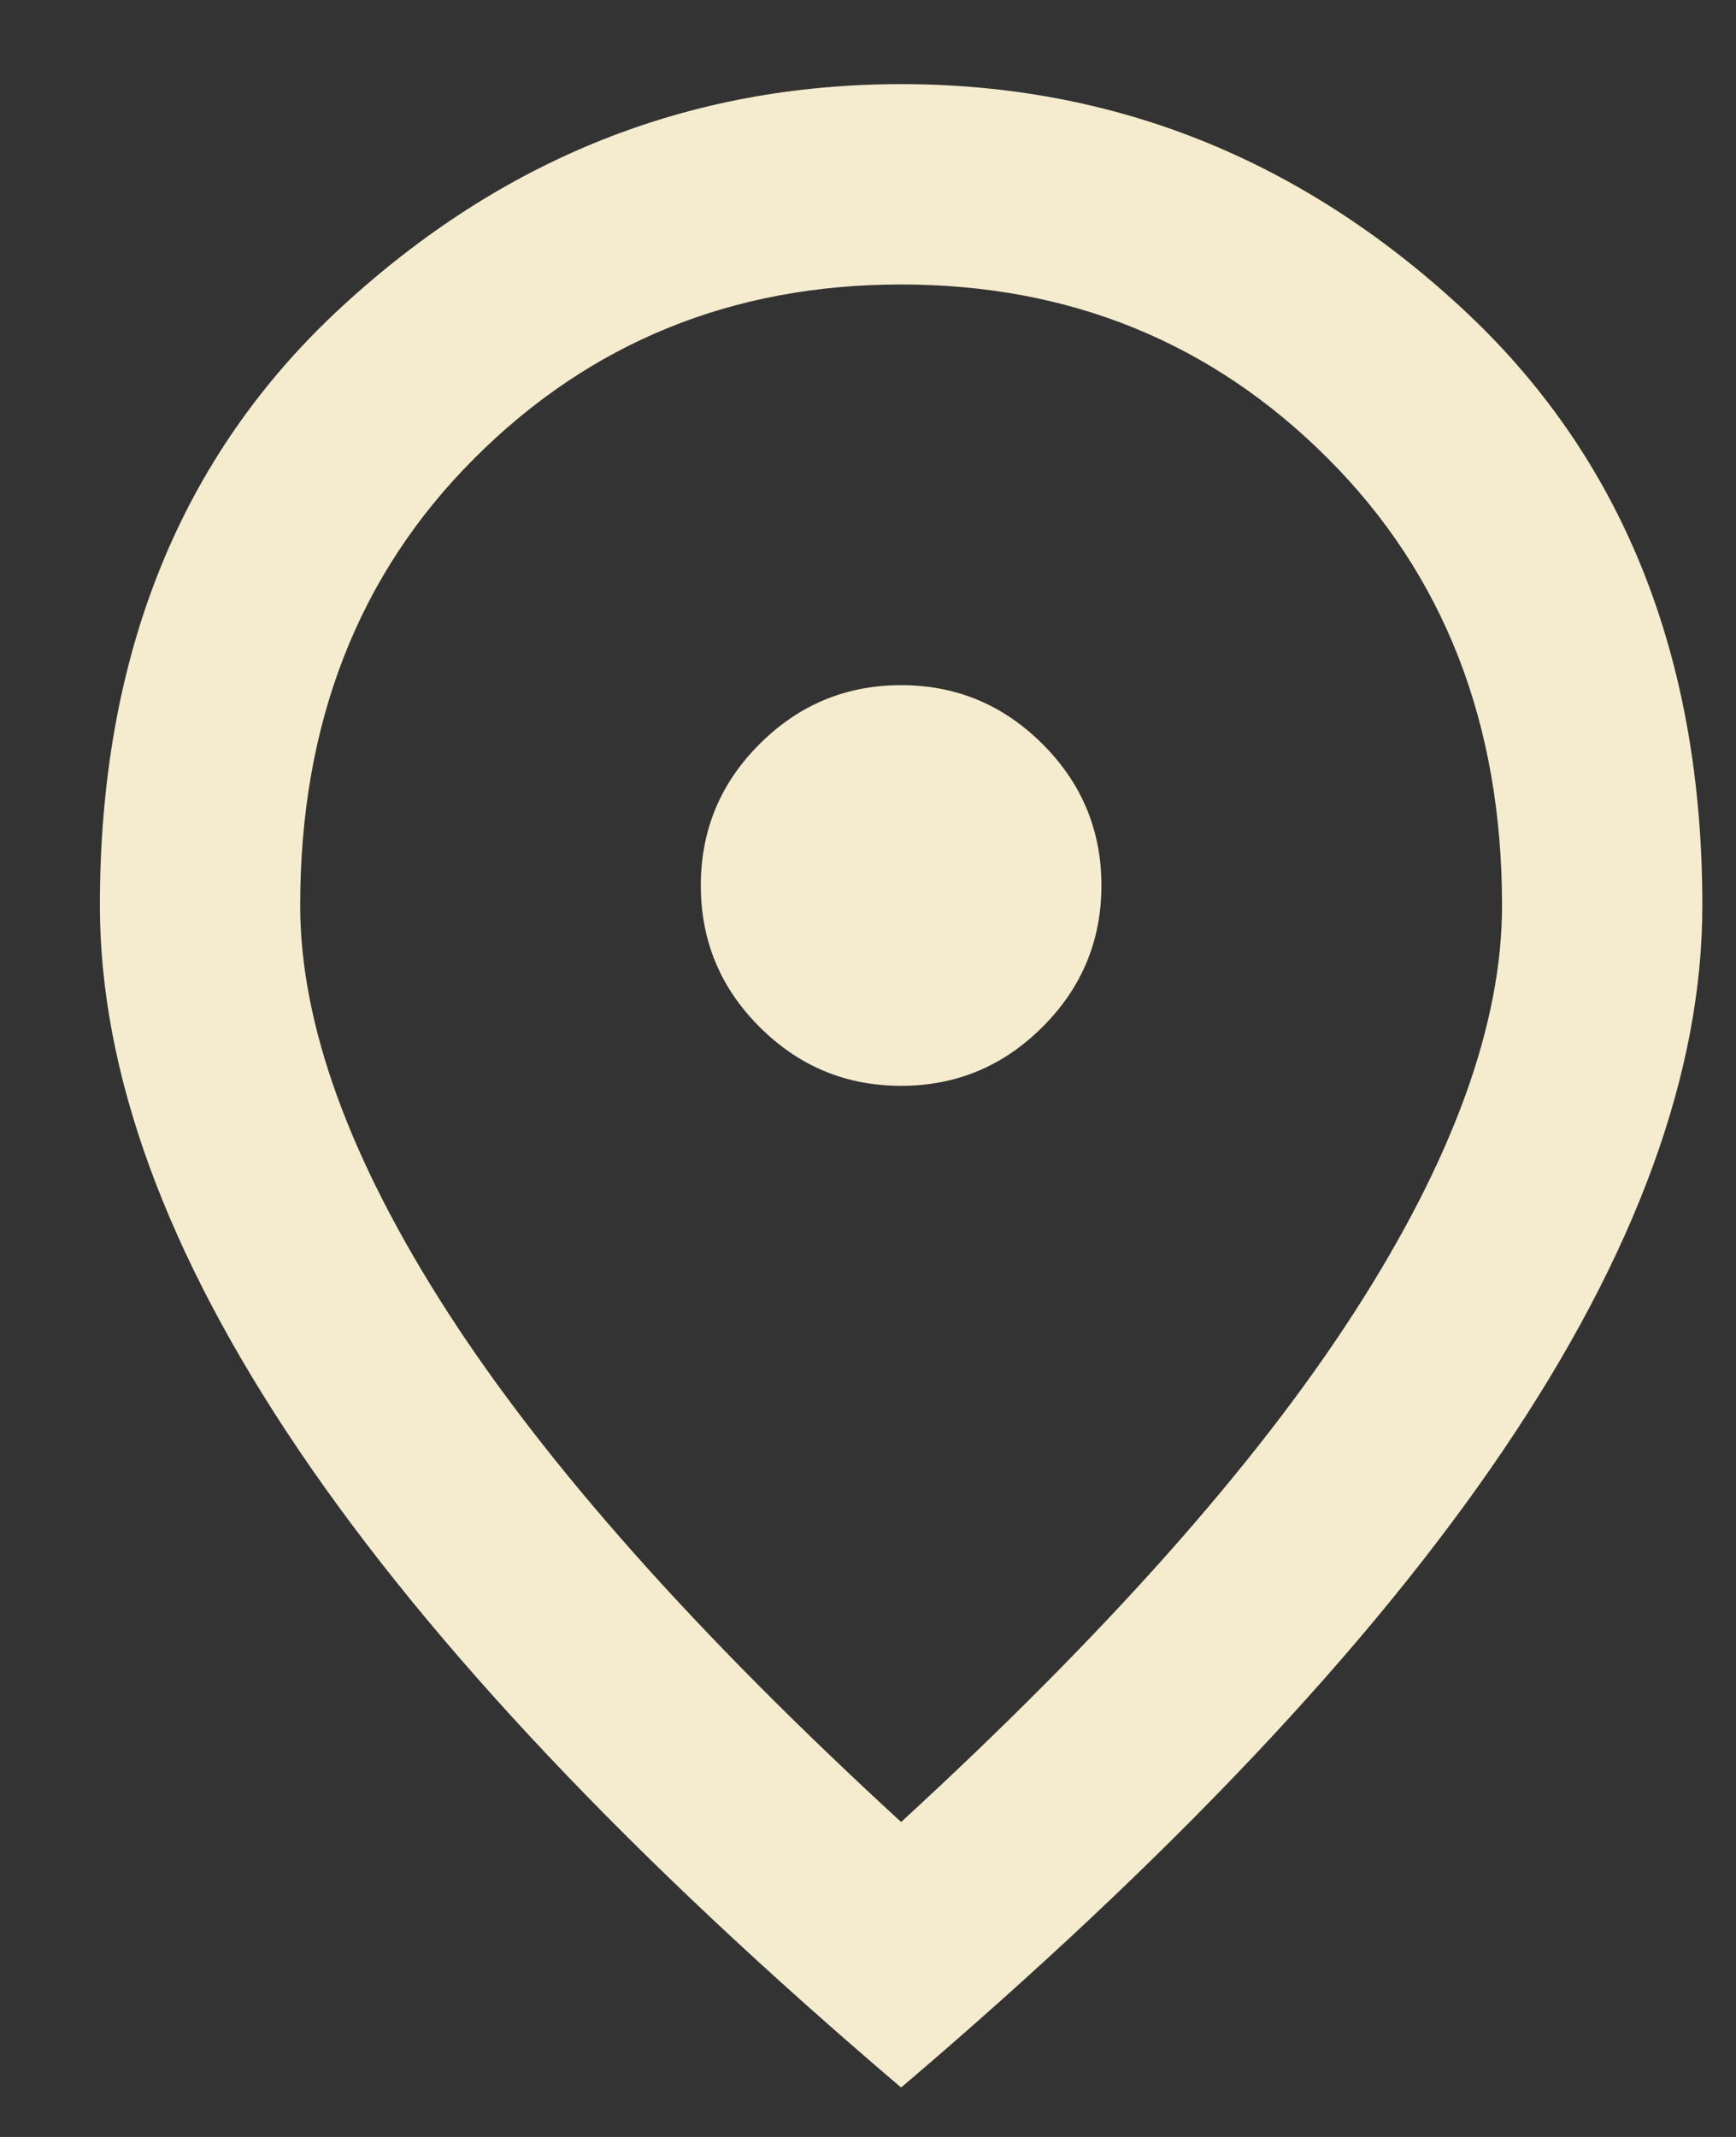 <svg width="13" height="16" viewBox="0 0 13 16" fill="none" xmlns="http://www.w3.org/2000/svg">
<rect x="0" y="0" width="13" height="16" fill="#333333" stroke="none"/>
<g clip-path="url(#clip0_263_2831)">
<path d="M6.748 8.13C7.16 8.13 7.513 7.983 7.807 7.689C8.101 7.396 8.248 7.042 8.248 6.63C8.248 6.217 8.101 5.864 7.807 5.571C7.513 5.277 7.16 5.13 6.748 5.13C6.335 5.13 5.982 5.277 5.688 5.571C5.394 5.864 5.248 6.217 5.248 6.63C5.248 7.042 5.394 7.396 5.688 7.689C5.982 7.983 6.335 8.13 6.748 8.13ZM6.748 13.642C8.273 12.242 9.404 10.97 10.141 9.827C10.879 8.683 11.248 7.667 11.248 6.78C11.248 5.417 10.813 4.302 9.944 3.433C9.076 2.564 8.01 2.13 6.748 2.13C5.485 2.13 4.419 2.564 3.551 3.433C2.682 4.302 2.248 5.417 2.248 6.78C2.248 7.667 2.616 8.683 3.354 9.827C4.091 10.97 5.223 12.242 6.748 13.642ZM6.748 15.63C4.735 13.917 3.232 12.327 2.238 10.858C1.244 9.389 0.748 8.03 0.748 6.78C0.748 4.905 1.351 3.411 2.557 2.299C3.763 1.186 5.16 0.63 6.748 0.63C8.335 0.63 9.732 1.186 10.938 2.299C12.145 3.411 12.748 4.905 12.748 6.78C12.748 8.03 12.251 9.389 11.257 10.858C10.263 12.327 8.76 13.917 6.748 15.63Z" fill="#F5EBCE"/>
</g>
<defs>
<clipPath id="clip0_263_2831">
<rect width="13" height="16" fill="white"/>
</clipPath>
</defs>
</svg>
